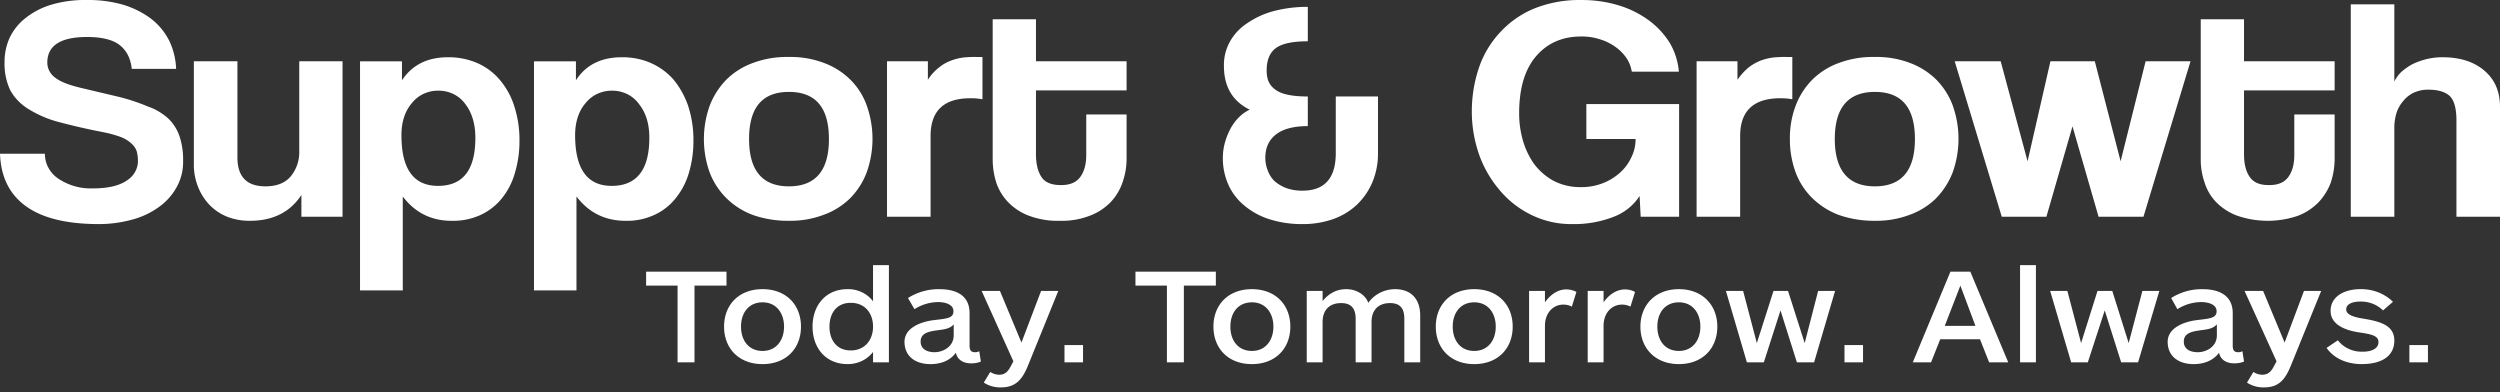<svg xmlns="http://www.w3.org/2000/svg" width="274" height="43" viewBox="0 0 274 43" fill="none"><rect x="0" y="0" width="274" height="43" fill="#333333" stroke="none"/><path d="M14.44 7.55c-.118-1.165-.59-2.053-1.356-2.635-.766-.583-1.974-.86-3.536-.86-2.918 0-4.362.943-4.362 2.802 0 .33.081.656.24.95.16.294.39.549.674.743.59.444 1.562.804 2.888 1.11l4.096.97a21.6 21.6 0 0 1 3.153 1.055 6 6 0 0 1 1.533.777c.473.307.882.692 1.208 1.138.37.505.64 1.069.795 1.665.216.769.315 1.563.295 2.358a5.63 5.63 0 0 1-.737 2.941 6.5 6.5 0 0 1-1.974 2.165 8.8 8.8 0 0 1-2.947 1.36c-1.16.313-2.36.472-3.565.471-3.566 0-6.218-.666-8.016-1.97Q.133 20.634 0 16.846h4.921a3.2 3.2 0 0 0 .399 1.567c.267.484.656.899 1.134 1.208a6.4 6.4 0 0 0 3.713 1.027c1.62 0 2.858-.278 3.683-.833.4-.24.726-.572.949-.966s.332-.836.318-1.281a3.8 3.8 0 0 0-.147-1.027 2 2 0 0 0-.59-.832 3.5 3.5 0 0 0-1.149-.694 12.4 12.4 0 0 0-1.915-.527 74 74 0 0 1-4.862-1.11 12.2 12.2 0 0 1-3.36-1.443A5.6 5.6 0 0 1 1.12 9.88 6.74 6.74 0 0 1 .5 6.801a6.3 6.3 0 0 1 .56-2.663A6 6 0 0 1 2.77 2 8.4 8.4 0 0 1 5.57.531 13 13 0 0 1 9.548.002a13.6 13.6 0 0 1 3.978.527c1.1.334 2.13.85 3.035 1.527a7.1 7.1 0 0 1 1.975 2.386 7.7 7.7 0 0 1 .766 3.108zm18.594 16.204v-2.386c-1.237 1.887-3.123 2.83-5.628 2.83a6.7 6.7 0 0 1-2.505-.444 5.55 5.55 0 0 1-1.916-1.276 6.1 6.1 0 0 1-1.267-1.97 6.5 6.5 0 0 1-.471-2.553V6.717h4.774V17.26c0 2.109 1.031 3.163 3.064 3.163 1.238 0 2.152-.36 2.77-1.082a4.16 4.16 0 0 0 .943-2.775v-9.85h4.745v17.037zm6.425 8.076V6.72h4.597V8.8c1.12-1.692 2.8-2.525 5.04-2.525a7.9 7.9 0 0 1 3.152.61 6.8 6.8 0 0 1 2.476 1.804 8.3 8.3 0 0 1 1.62 2.886 12 12 0 0 1 .59 3.83c.01 1.2-.158 2.395-.501 3.55a7.8 7.8 0 0 1-1.444 2.804 6.5 6.5 0 0 1-2.328 1.803 7.2 7.2 0 0 1-3.153.638c-2.24 0-4.008-.888-5.364-2.663V31.83zm8.546-11.459c2.74 0 4.096-1.748 4.096-5.272 0-1.526-.383-2.775-1.12-3.718a3.45 3.45 0 0 0-1.28-1.071 3.7 3.7 0 0 0-1.667-.372 3.7 3.7 0 0 0-1.618.351 3.5 3.5 0 0 0-1.27 1.008c-.766.888-1.149 2.082-1.149 3.524 0 3.691 1.326 5.55 4.008 5.55m10.52 11.46V6.719h4.597V8.8c1.09-1.692 2.77-2.525 5.04-2.525a7.7 7.7 0 0 1 3.123.61A7.2 7.2 0 0 1 73.79 8.69a9.3 9.3 0 0 1 1.62 2.886c.405 1.24.603 2.532.59 3.83a12.1 12.1 0 0 1-.501 3.551 7.9 7.9 0 0 1-1.474 2.803 6.3 6.3 0 0 1-2.328 1.803 7.1 7.1 0 0 1-3.123.638q-3.36 0-5.393-2.663V31.83zm8.516-11.46c2.74 0 4.126-1.748 4.126-5.272 0-1.526-.383-2.775-1.15-3.718a3.45 3.45 0 0 0-1.28-1.07 3.7 3.7 0 0 0-1.666-.373 3.75 3.75 0 0 0-1.617.354 3.5 3.5 0 0 0-1.271 1.006c-.766.887-1.15 2.08-1.15 3.524 0 3.69 1.327 5.55 4.008 5.55m19.39 3.825a11.5 11.5 0 0 1-3.92-.638 8.2 8.2 0 0 1-2.917-1.86 8 8 0 0 1-1.827-2.83 10.9 10.9 0 0 1 .03-7.325 8.45 8.45 0 0 1 1.856-2.858 8.05 8.05 0 0 1 2.918-1.804c1.23-.45 2.541-.666 3.86-.638 1.31-.031 2.612.186 3.831.638a8.1 8.1 0 0 1 2.907 1.822 7.5 7.5 0 0 1 1.808 2.812 10.9 10.9 0 0 1 0 7.409 8.1 8.1 0 0 1-1.827 2.83 8.05 8.05 0 0 1-2.917 1.804c-1.21.45-2.502.667-3.802.638m.03-3.774c2.917 0 4.39-1.72 4.39-5.188s-1.473-5.162-4.39-5.162c-2.918 0-4.362 1.72-4.362 5.162 0 3.44 1.444 5.188 4.362 5.188m10.756 3.331V6.716h4.479v2.026a5.3 5.3 0 0 1 1.238-1.36c.392-.32.84-.574 1.326-.749a6 6 0 0 1 1.355-.333q.72-.07 1.444-.055h.619v4.634a7 7 0 0 0-1.326-.111c-2.917 0-4.361 1.387-4.361 4.134v8.852zm21.836-11.209h4.42V17.4a7.7 7.7 0 0 1-.442 2.581 5.9 5.9 0 0 1-1.296 2.164 6.2 6.2 0 0 1-2.299 1.499c-1.036.4-2.151.59-3.271.555a8.9 8.9 0 0 1-3.389-.555 6.1 6.1 0 0 1-2.242-1.445 5.7 5.7 0 0 1-1.353-2.218 8.6 8.6 0 0 1-.383-2.636V2.11h4.744v4.606h9.931V9.91h-9.931v6.99c0 1.082.207 1.915.619 2.525s1.15.86 2.122.86c.973 0 1.65-.277 2.092-.86s.678-1.387.678-2.442zm27.348-1.97h4.626v6.188a8.1 8.1 0 0 1-.618 3.218 7.4 7.4 0 0 1-1.68 2.442 7.4 7.4 0 0 1-2.593 1.582 10 10 0 0 1-3.36.555 11.7 11.7 0 0 1-3.713-.555 8 8 0 0 1-2.74-1.526 6.2 6.2 0 0 1-1.71-2.276 7.1 7.1 0 0 1-.589-2.857 6.4 6.4 0 0 1 .206-1.638 7.5 7.5 0 0 1 .619-1.581c.245-.468.563-.898.943-1.277a4.1 4.1 0 0 1 1.179-.832c-1.886-.916-2.829-2.525-2.829-4.8a5.25 5.25 0 0 1 .648-2.637 5.76 5.76 0 0 1 1.886-2.025 9.4 9.4 0 0 1 2.888-1.332 14.5 14.5 0 0 1 3.772-.472v3.774c-1.68 0-2.829.25-3.507.75-.677.499-1.002 1.331-1.002 2.441s.354 1.693 1.032 2.164 1.856.694 3.477.694v3.247c-1.473 0-2.623.277-3.418.86-.796.582-1.238 1.443-1.238 2.608-.003.474.087.944.265 1.387.149.422.39.81.707 1.138.37.328.8.591 1.268.777a5.1 5.1 0 0 0 1.827.305c2.446 0 3.654-1.387 3.654-4.106zm33.416 13.18-.117-2.275a5.84 5.84 0 0 1-2.829 2.275c-1.42.553-2.944.827-4.48.805a9.94 9.94 0 0 1-4.597-1.027 10.5 10.5 0 0 1-3.477-2.747 12.3 12.3 0 0 1-2.24-3.94 14.3 14.3 0 0 1-.766-4.606 15 15 0 0 1 .766-4.773 10.7 10.7 0 0 1 2.299-3.884 10.5 10.5 0 0 1 3.742-2.636 13.3 13.3 0 0 1 5.216-.944 13.8 13.8 0 0 1 4.067.583c1.194.359 2.311.913 3.301 1.637A8.9 8.9 0 0 1 183 4.693a7.4 7.4 0 0 1 1.002 3.163h-5.157a3.7 3.7 0 0 0-.589-1.499 4.9 4.9 0 0 0-1.209-1.22 5.7 5.7 0 0 0-1.709-.833 6.3 6.3 0 0 0-2.033-.305q-3.094 0-4.951 2.164c-1.238 1.443-1.856 3.524-1.856 6.271-.002.964.127 1.925.383 2.858.25.925.658 1.806 1.208 2.609a6.7 6.7 0 0 0 2.122 1.886c.936.491 1.993.74 3.064.722 1.575.02 3.097-.537 4.244-1.554a5.1 5.1 0 0 0 1.267-1.693c.319-.632.48-1.325.472-2.025h-5.393v-3.83h10.166v12.348zm6.13-.001V6.716h4.479v2.026a6.7 6.7 0 0 1 1.238-1.36c.4-.31.847-.562 1.326-.749a6.3 6.3 0 0 1 1.385-.333 12 12 0 0 1 1.444-.055h.619v4.634a7 7 0 0 0-1.326-.111c-2.918 0-4.391 1.387-4.391 4.134v8.852zm19.509.443a11.6 11.6 0 0 1-3.92-.638 8.3 8.3 0 0 1-2.916-1.857 7.7 7.7 0 0 1-1.828-2.833 10.4 10.4 0 0 1-.619-3.634 9.9 9.9 0 0 1 .648-3.69 8 8 0 0 1 1.857-2.859 8 8 0 0 1 2.917-1.804 10.6 10.6 0 0 1 3.861-.638 10.3 10.3 0 0 1 3.831.638 8.2 8.2 0 0 1 2.887 1.804 8 8 0 0 1 1.828 2.83 10.9 10.9 0 0 1 0 7.409 8.5 8.5 0 0 1-1.828 2.83 8 8 0 0 1-2.917 1.804c-1.209.45-2.502.667-3.801.638m.029-3.774c2.917 0 4.391-1.72 4.391-5.188s-1.474-5.162-4.391-5.162-4.391 1.72-4.391 5.162c0 3.44 1.474 5.188 4.391 5.188m24.518 3.331-2.858-9.906-2.859 9.906h-4.892l-5.157-17.037h5.039l2.947 10.96 2.505-10.96h4.863l2.828 10.96 2.741-10.96h4.921l-5.157 17.037zm21.453-11.209h4.42V17.4a8.4 8.4 0 0 1-.412 2.58 6.4 6.4 0 0 1-1.326 2.164 6.3 6.3 0 0 1-2.269 1.499c-2.151.74-4.51.74-6.66 0a6.3 6.3 0 0 1-2.299-1.47 5.4 5.4 0 0 1-1.296-2.193 7.7 7.7 0 0 1-.413-2.636V2.111h4.744v4.607h9.931v3.19h-9.931v6.993c0 1.082.207 1.915.649 2.525s1.12.86 2.092.86c.973 0 1.65-.277 2.092-.86s.678-1.387.678-2.442zm17.77 11.212V13.213q0-1.943-.707-2.664c-.501-.472-1.267-.721-2.387-.721a3.7 3.7 0 0 0-1.591.333 3.3 3.3 0 0 0-1.15.915 3.8 3.8 0 0 0-.736 1.304 5.6 5.6 0 0 0-.236 1.61v9.767h-4.774V.477h4.774V8.94c.186-.392.446-.75.766-1.055.374-.332.79-.621 1.238-.86a7.8 7.8 0 0 1 1.562-.555 7.2 7.2 0 0 1 1.738-.194c1.857 0 3.389.472 4.539 1.443 1.149.97 1.738 2.275 1.738 3.995v12.043zM76.117 31.303v8.407h-1.856v-8.408h-3.448v-1.526h8.811v1.526zm7.456 8.603c-2.593 0-4.214-1.72-4.214-4.107 0-2.386 1.621-4.107 4.214-4.107s4.214 1.72 4.214 4.107c0 2.386-1.62 4.107-4.214 4.107m0-6.77c-1.502 0-2.357 1.137-2.357 2.663s.855 2.664 2.357 2.664 2.358-1.166 2.358-2.664-.855-2.664-2.358-2.664m12.112 6.575v-1.137a3.34 3.34 0 0 1-1.226.99 3.6 3.6 0 0 1-1.573.342c-2.387 0-3.831-1.776-3.831-4.107 0-2.33 1.444-4.106 3.83-4.106a3.5 3.5 0 0 1 1.577.336 3.3 3.3 0 0 1 1.223.996v-3.968h1.739V39.71zm-2.446-6.52c-1.562 0-2.328 1.166-2.328 2.608s.766 2.609 2.328 2.609 2.446-1.166 2.446-2.609-.855-2.608-2.446-2.608m13.203 6.633c-.796 0-1.503-.333-1.68-1.166-.678.944-1.768 1.25-2.77 1.25-1.709 0-2.859-.889-2.859-2.443s1.827-2.22 3.271-2.386c1.444-.167 2.093-.222 2.093-.971 0-.75-.914-1-1.68-1a4.95 4.95 0 0 0-2.593.778l-.708-1.221a6.25 6.25 0 0 1 3.419-.971c1.974 0 3.33.749 3.33 2.636v3.551c0 .528.177.722.589.722a.84.84 0 0 0 .472-.111l.176 1.138a2.7 2.7 0 0 1-1.06.194m-1.916-4.273c-.471.555-1.208.555-2.092.693-.884.14-1.533.389-1.533 1.194s.678 1.165 1.533 1.165 2.092-.555 2.092-1.86zm8.162 4.465c-.648 1.61-1.385 2.442-2.976 2.442a3.23 3.23 0 0 1-1.886-.527l.707-1.166a1.8 1.8 0 0 0 1.002.305c.678 0 1.002-.444 1.297-1.026l.236-.444-3.478-7.714h2.004l2.358 5.66 2.151-5.66h1.886zm3.979-.305v-1.888h2.033v1.887zm13.084-8.407v8.407h-1.857v-8.408h-3.448v-1.526h8.811v1.526zm7.455 8.603c-2.593 0-4.214-1.72-4.214-4.107 0-2.386 1.621-4.107 4.214-4.107s4.214 1.72 4.214 4.107c0 2.386-1.621 4.107-4.214 4.107m0-6.77c-1.503 0-2.357 1.137-2.357 2.663s.854 2.664 2.357 2.664 2.358-1.166 2.358-2.664-.855-2.664-2.358-2.664m6.012 6.577v-7.825h1.738v1.11c.678-.833 1.533-1.305 2.594-1.305s2.062.555 2.416 1.499c.319-.456.752-.83 1.26-1.092a3.7 3.7 0 0 1 1.658-.407c1.827 0 2.77 1.138 2.77 2.886v5.133h-1.739v-4.744c0-.888-.236-1.748-1.562-1.748s-2.033.804-2.033 2.08v4.413h-1.739v-4.745c0-.888-.265-1.748-1.591-1.748s-2.034.804-2.034 2.08v4.413zm18.359.194c-2.593 0-4.214-1.72-4.214-4.107 0-2.386 1.621-4.107 4.214-4.107s4.214 1.72 4.214 4.107c0 2.386-1.621 4.107-4.214 4.107m0-6.77c-1.503 0-2.358 1.137-2.358 2.663s.855 2.664 2.358 2.664 2.357-1.166 2.357-2.664-.854-2.664-2.357-2.664m10.697.472a1.95 1.95 0 0 0-.943-.222c-1.061 0-2.004.86-2.004 2.33v3.996h-1.739v-7.825h1.739v1.249c.56-.805 1.385-1.415 2.328-1.415.393-.003.779.093 1.12.277zm6.424 0a1.95 1.95 0 0 0-.943-.222c-1.061 0-2.004.86-2.004 2.33v3.996h-1.738v-7.825h1.738v1.249c.56-.805 1.385-1.415 2.358-1.415.383 0 .759.096 1.09.277zm5.305 6.299c-2.564 0-4.214-1.72-4.214-4.107 0-2.386 1.65-4.107 4.214-4.107 2.563 0 4.214 1.72 4.214 4.107 0 2.386-1.621 4.107-4.214 4.107m0-6.77c-1.503 0-2.358 1.137-2.358 2.663s.855 2.664 2.358 2.664c1.502 0 2.357-1.166 2.357-2.664s-.855-2.664-2.357-2.664m14.822 6.575h-1.886l-1.797-5.689-1.827 5.689h-1.857l-2.298-7.825h1.886l1.503 5.716 1.827-5.716h1.591l1.827 5.716 1.473-5.716h1.857zm3.33 0v-1.888h2.033v1.887zm15.854 0-1.002-2.525h-4.361l-1.002 2.525h-2.004l4.126-9.934h2.18l4.155 9.934zm-3.153-8.408-1.709 4.412h3.359zm6.542 8.408V29.057h1.739V39.71zm12.936 0h-1.856l-1.798-5.689-1.856 5.689h-1.827l-2.299-7.825h1.886l1.503 5.716 1.798-5.716h1.621l1.797 5.716 1.503-5.716h1.857zm10.551.113c-.796 0-1.503-.333-1.68-1.166-.678.944-1.797 1.25-2.77 1.25-1.709 0-2.858-.889-2.858-2.443s1.827-2.22 3.241-2.386c1.415-.167 2.122-.222 2.122-.971 0-.75-.914-1-1.709-1a5 5 0 0 0-2.593.778l-.678-1.221a6.25 6.25 0 0 1 3.418-.971c1.945 0 3.33.749 3.33 2.636v3.551c0 .528.177.722.589.722a.9.9 0 0 0 .472-.111l.177 1.138a2.9 2.9 0 0 1-1.061.194m-1.916-4.273c-.501.555-1.208.555-2.092.693-.884.14-1.532.389-1.532 1.194s.648 1.165 1.532 1.165 2.092-.555 2.092-1.86zm8.133 4.465c-.648 1.61-1.355 2.442-2.946 2.442a3.23 3.23 0 0 1-1.886-.527l.707-1.166c.282.195.622.301.972.305.708 0 1.032-.444 1.326-1.026l.236-.444-3.507-7.714h2.034l2.357 5.66 2.122-5.66h1.886zm7.751-.11c-1.68 0-3.065-.638-3.861-1.776l1.238-.832a3.2 3.2 0 0 0 1.205.946 3.4 3.4 0 0 0 1.535.302c1.002 0 1.71-.36 1.71-1.054s-.767-.86-2.093-1.055-3.153-.749-3.153-2.358c0-1.61 1.533-2.387 3.271-2.387a5.1 5.1 0 0 1 1.938.342 4.8 4.8 0 0 1 1.628 1.046l-1.09.943a3.35 3.35 0 0 0-1.143-.736 3.5 3.5 0 0 0-1.362-.235c-.796 0-1.533.25-1.533.86s.884.86 1.975 1.027c1.768.305 3.3.721 3.3 2.386s-1.326 2.58-3.565 2.58m5.216-.194v-1.888h2.033v1.887z" fill="#fff"></path></svg>